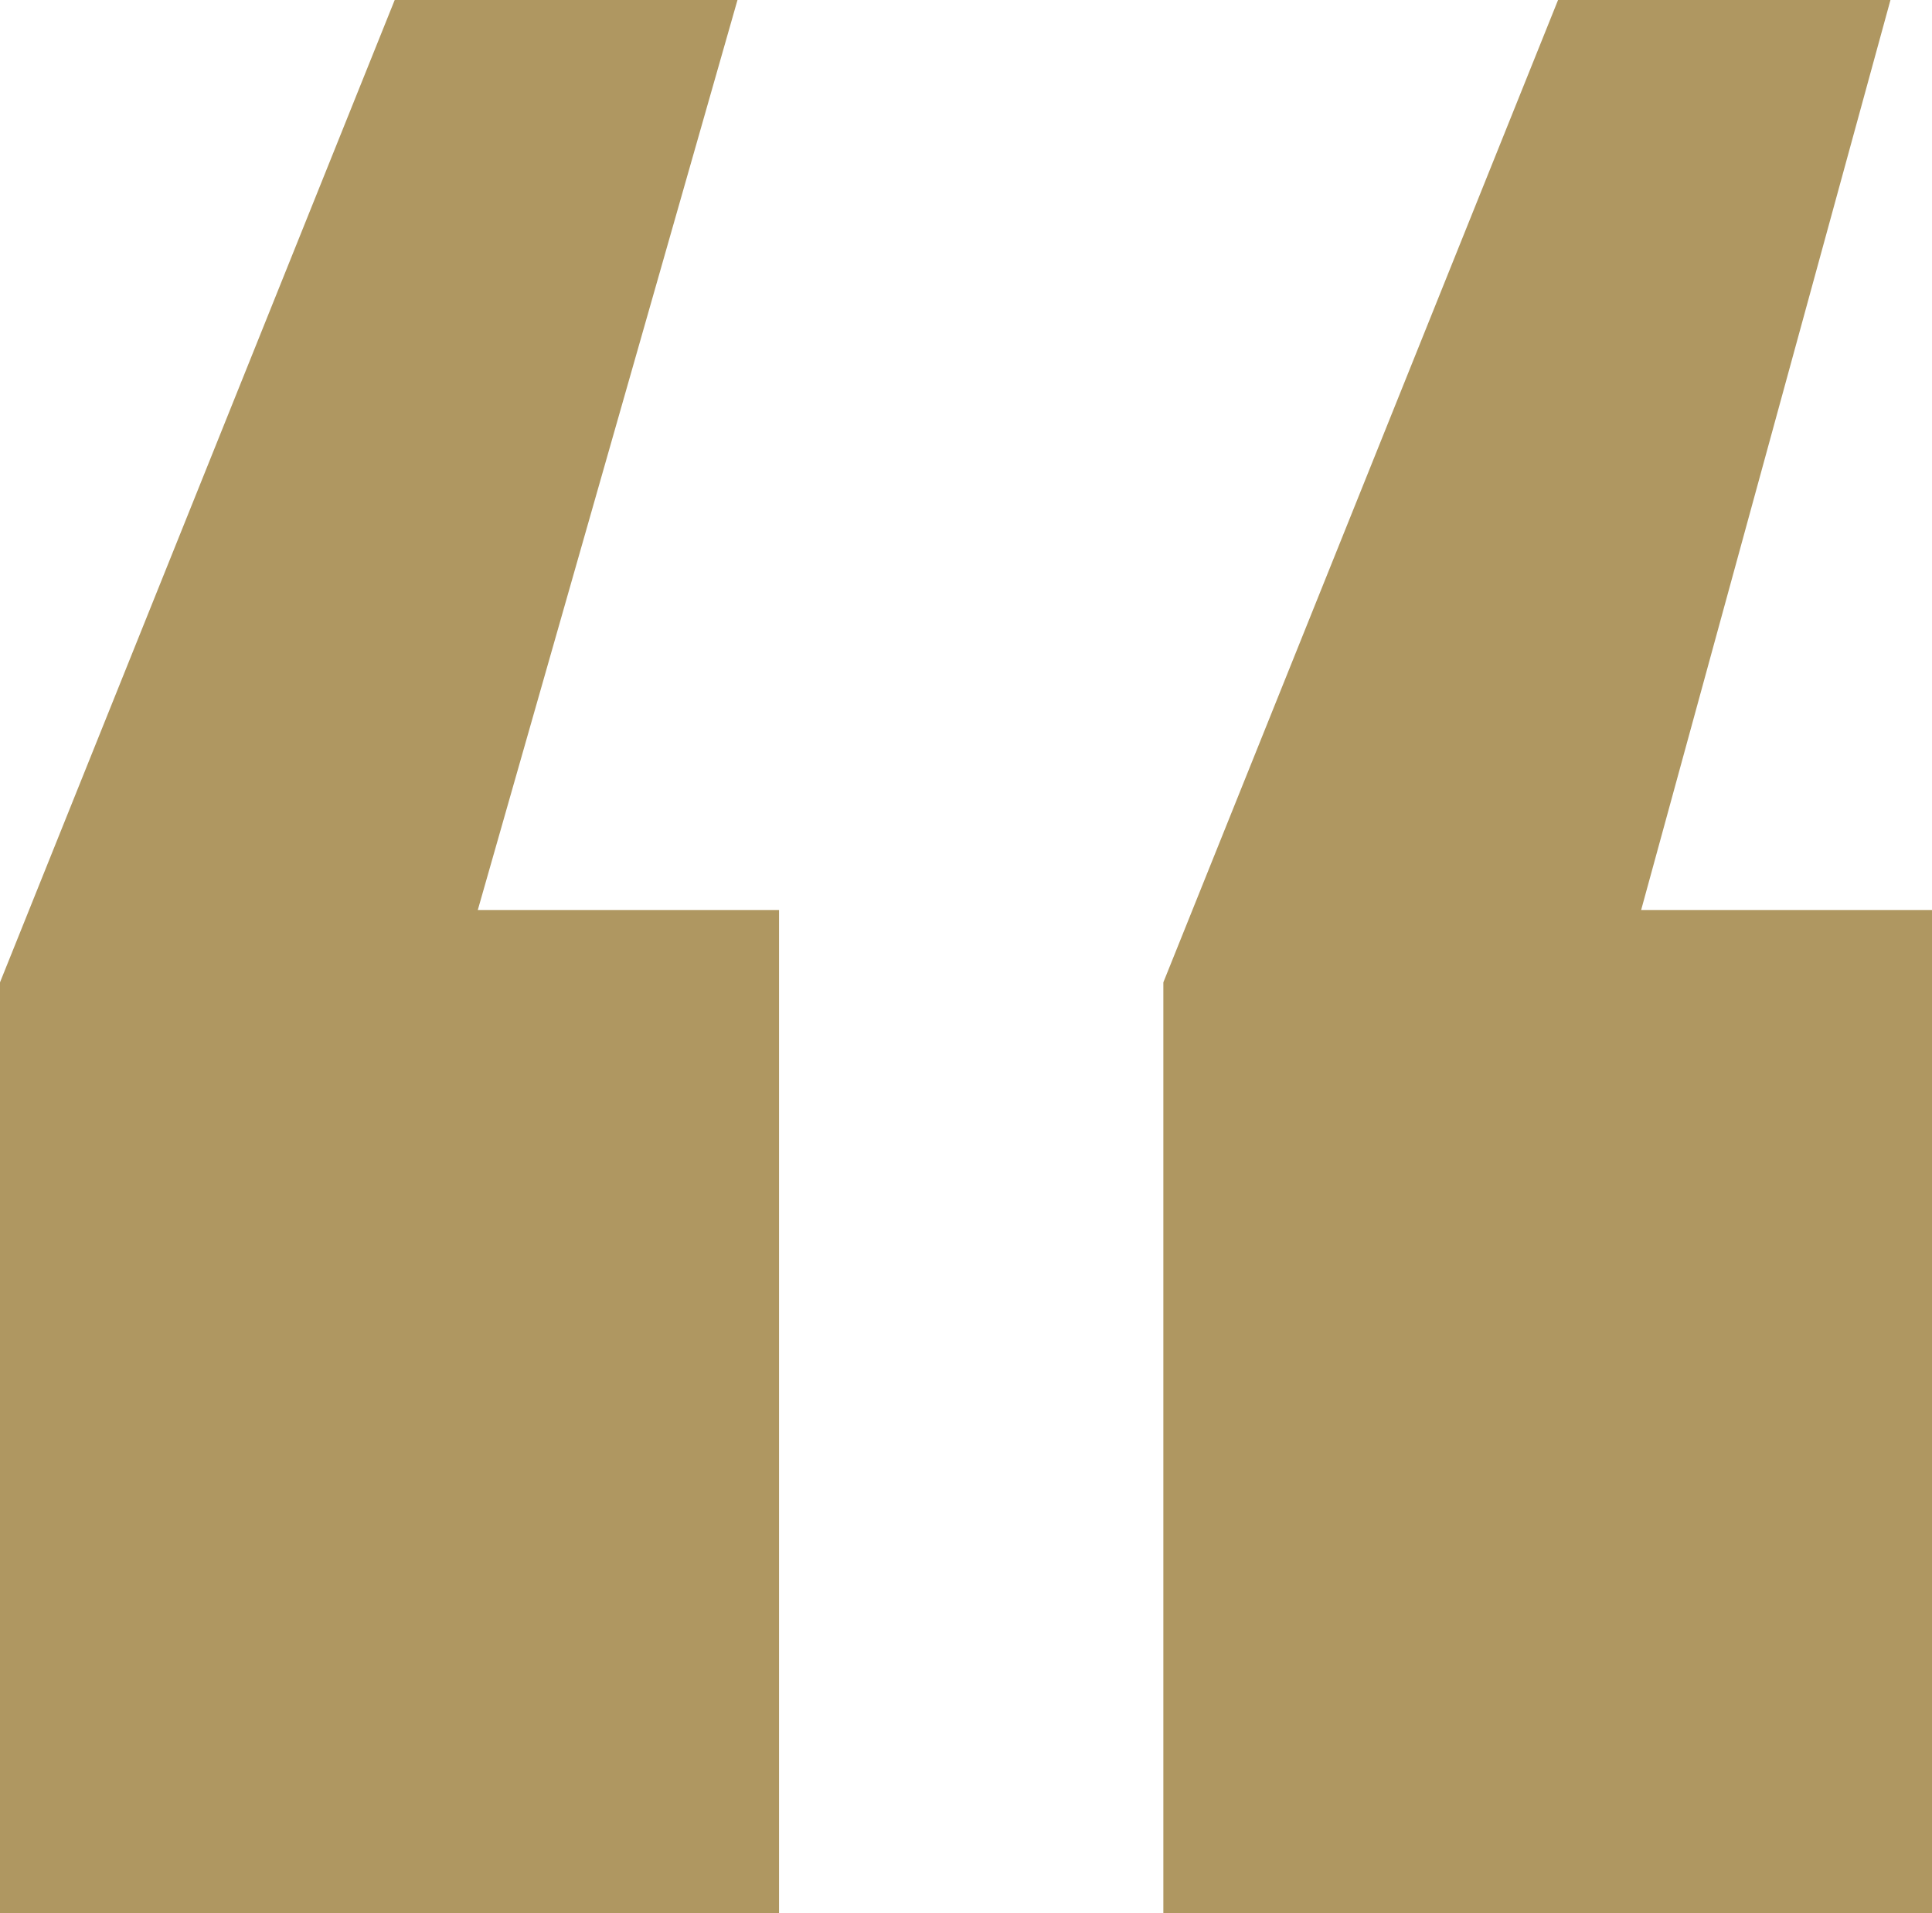 <?xml version="1.0" encoding="UTF-8"?> <svg xmlns="http://www.w3.org/2000/svg" width="100" height="99" viewBox="0 0 100 99" fill="none"> <path d="M20.43 0H38.172L24.731 47.092H40.323V99H0V50.838L20.43 0ZM80.645 0H97.85L84.946 47.092H100V99H60.215V50.838L80.645 0Z" fill="#AF9761"></path> </svg> 